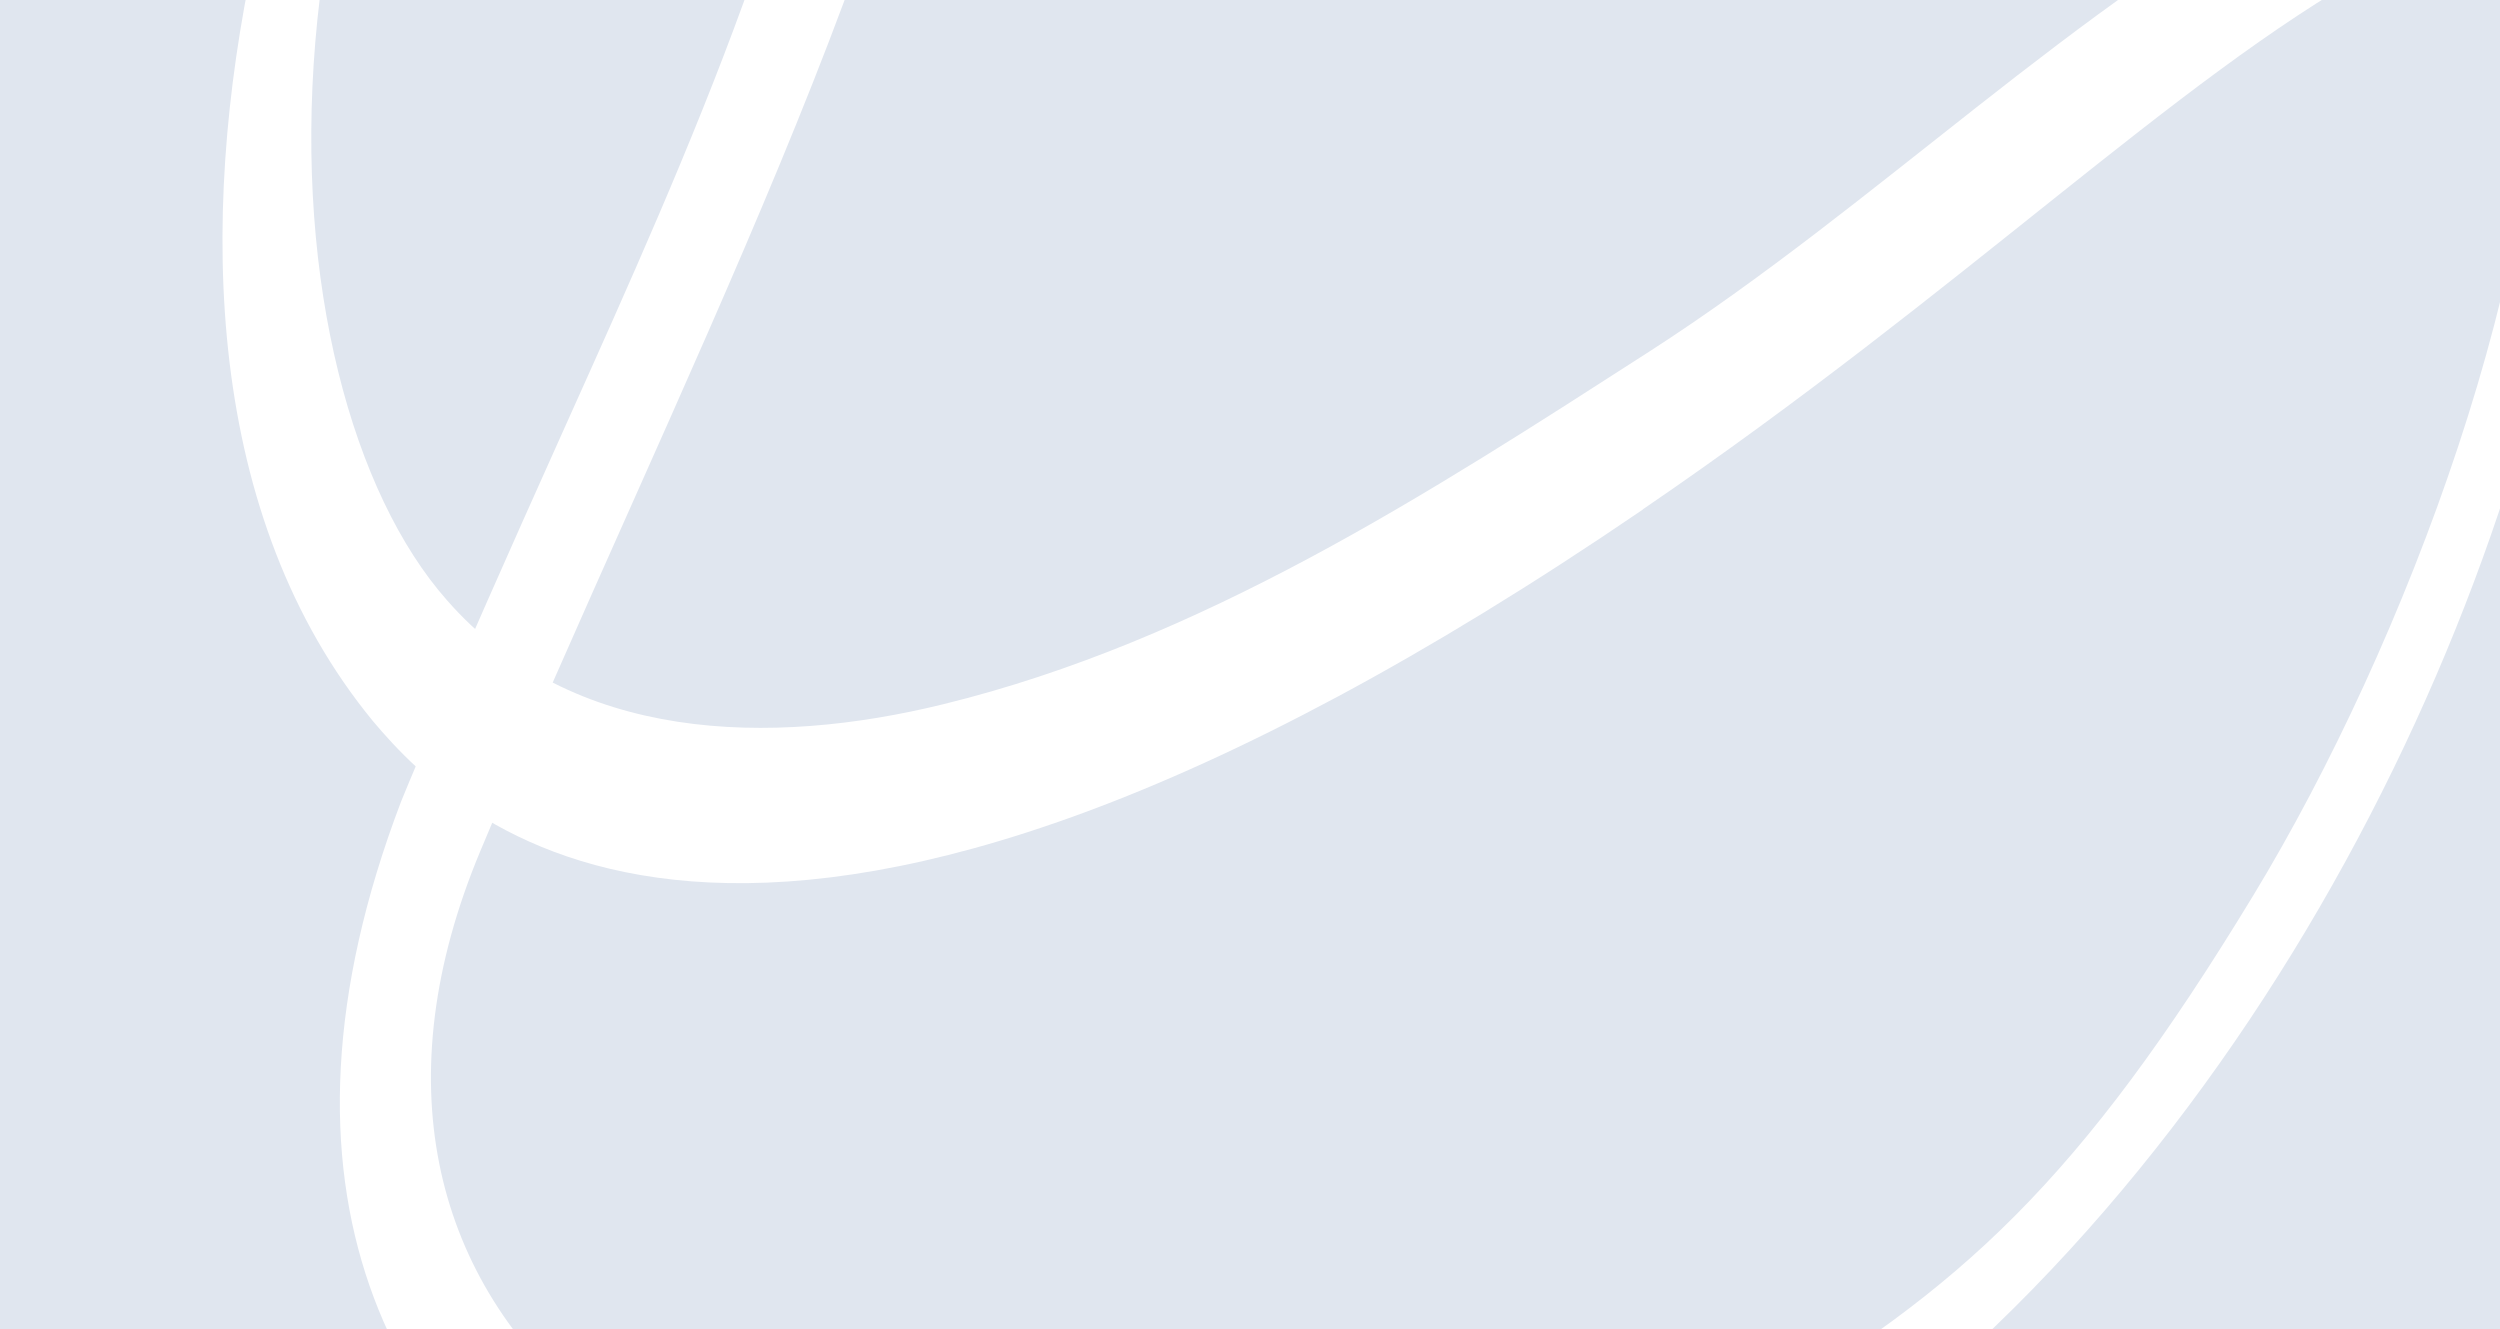 <svg fill="none" height="900" viewBox="0 0 1693 900" width="1693" xmlns="http://www.w3.org/2000/svg" xmlns:xlink="http://www.w3.org/1999/xlink"><rect x="0" y="0" width="1693" height="900" fill="#333333" stroke="none"/><clipPath id="a"><path d="m0 0h1693v900h-1693z"/></clipPath><clipPath id="b"><path d="m0 0h1648.43v1626.55h-1648.43z" transform="matrix(-.261 .965 -.965 -.261 1865.96 -216.771)"/></clipPath><g clip-path="url(#a)"><path d="m0 0h1693v900h-1693z" fill="#e0e6ef"/><g clip-path="url(#b)" fill="#fff"><path d="m450.289-507.47c150.891-71.806 138.628 175.872 127.639 214.269-23.12 199.482-110.438 393.496-194.748 580.986-85.452 189.991-111.594 255.046-111.633 255.191-198.749 521.844 361.833 702.984 749.213 565.314 362.55-128.922 606.07-509.75 695.11-839.565 89.03-329.814 28.68-139.76 29.12-203.793.17-26.644-2.62-37.699-7.28-53.942-9.92-26.247-20.6-60.659-31.77-86.308 6.03 15.209 8.46 22.418 10.64 34.558 1.26 6.895 2.39 14.848 2.96 27.178 8.36 186.286-90.16 449.543-193.55 619.864-117.71 193.925-198.11 266.966-341.41 351.121-88.45 51.987-217.652 95.457-324.772 105.097-403.557 36.37-663.804-176.701-534.601-485.995 129.202-309.294 304.056-640.915 322.428-869.619 14.869-186.256-20.174-288.745-119.167-250.848l-43.545 19.15c-12.468 6.312-29.463 14.367-41.718 21.048 2.177-1.129 5.238-2.644 7.415-3.773"/><path d="m1112.48 344.964c217.99-148.748 360.27-290.933 494.07-365.322 96.96-54.054 121.54 4.559 130.43 29.433-9.23-25.905-21.21-59.574-31.23-84.287-25.93-54.763-67.51-46.945-139.18-8.541-163.43 87.62-294.52 221.897-449.56 321.771-149.891 96.425-303.131 196.004-478.358 238.919-116.281 28.547-251.129 26.483-335.894-70.385-127.533-144.158-156.731-568.793 139.063-887.277.263-.397 33.498-38.564 86.422-62.986l-43.545 19.15c-12.68 5.942-29.25 14.736-41.718 21.048-36.621 20.083-65.161 49.527-82.37 67.046-132.052 126.839-334.246 649.31-108.021 924.845 61.286 72.892 259.941 266.218 860.031-143.376z"/></g></g></svg>